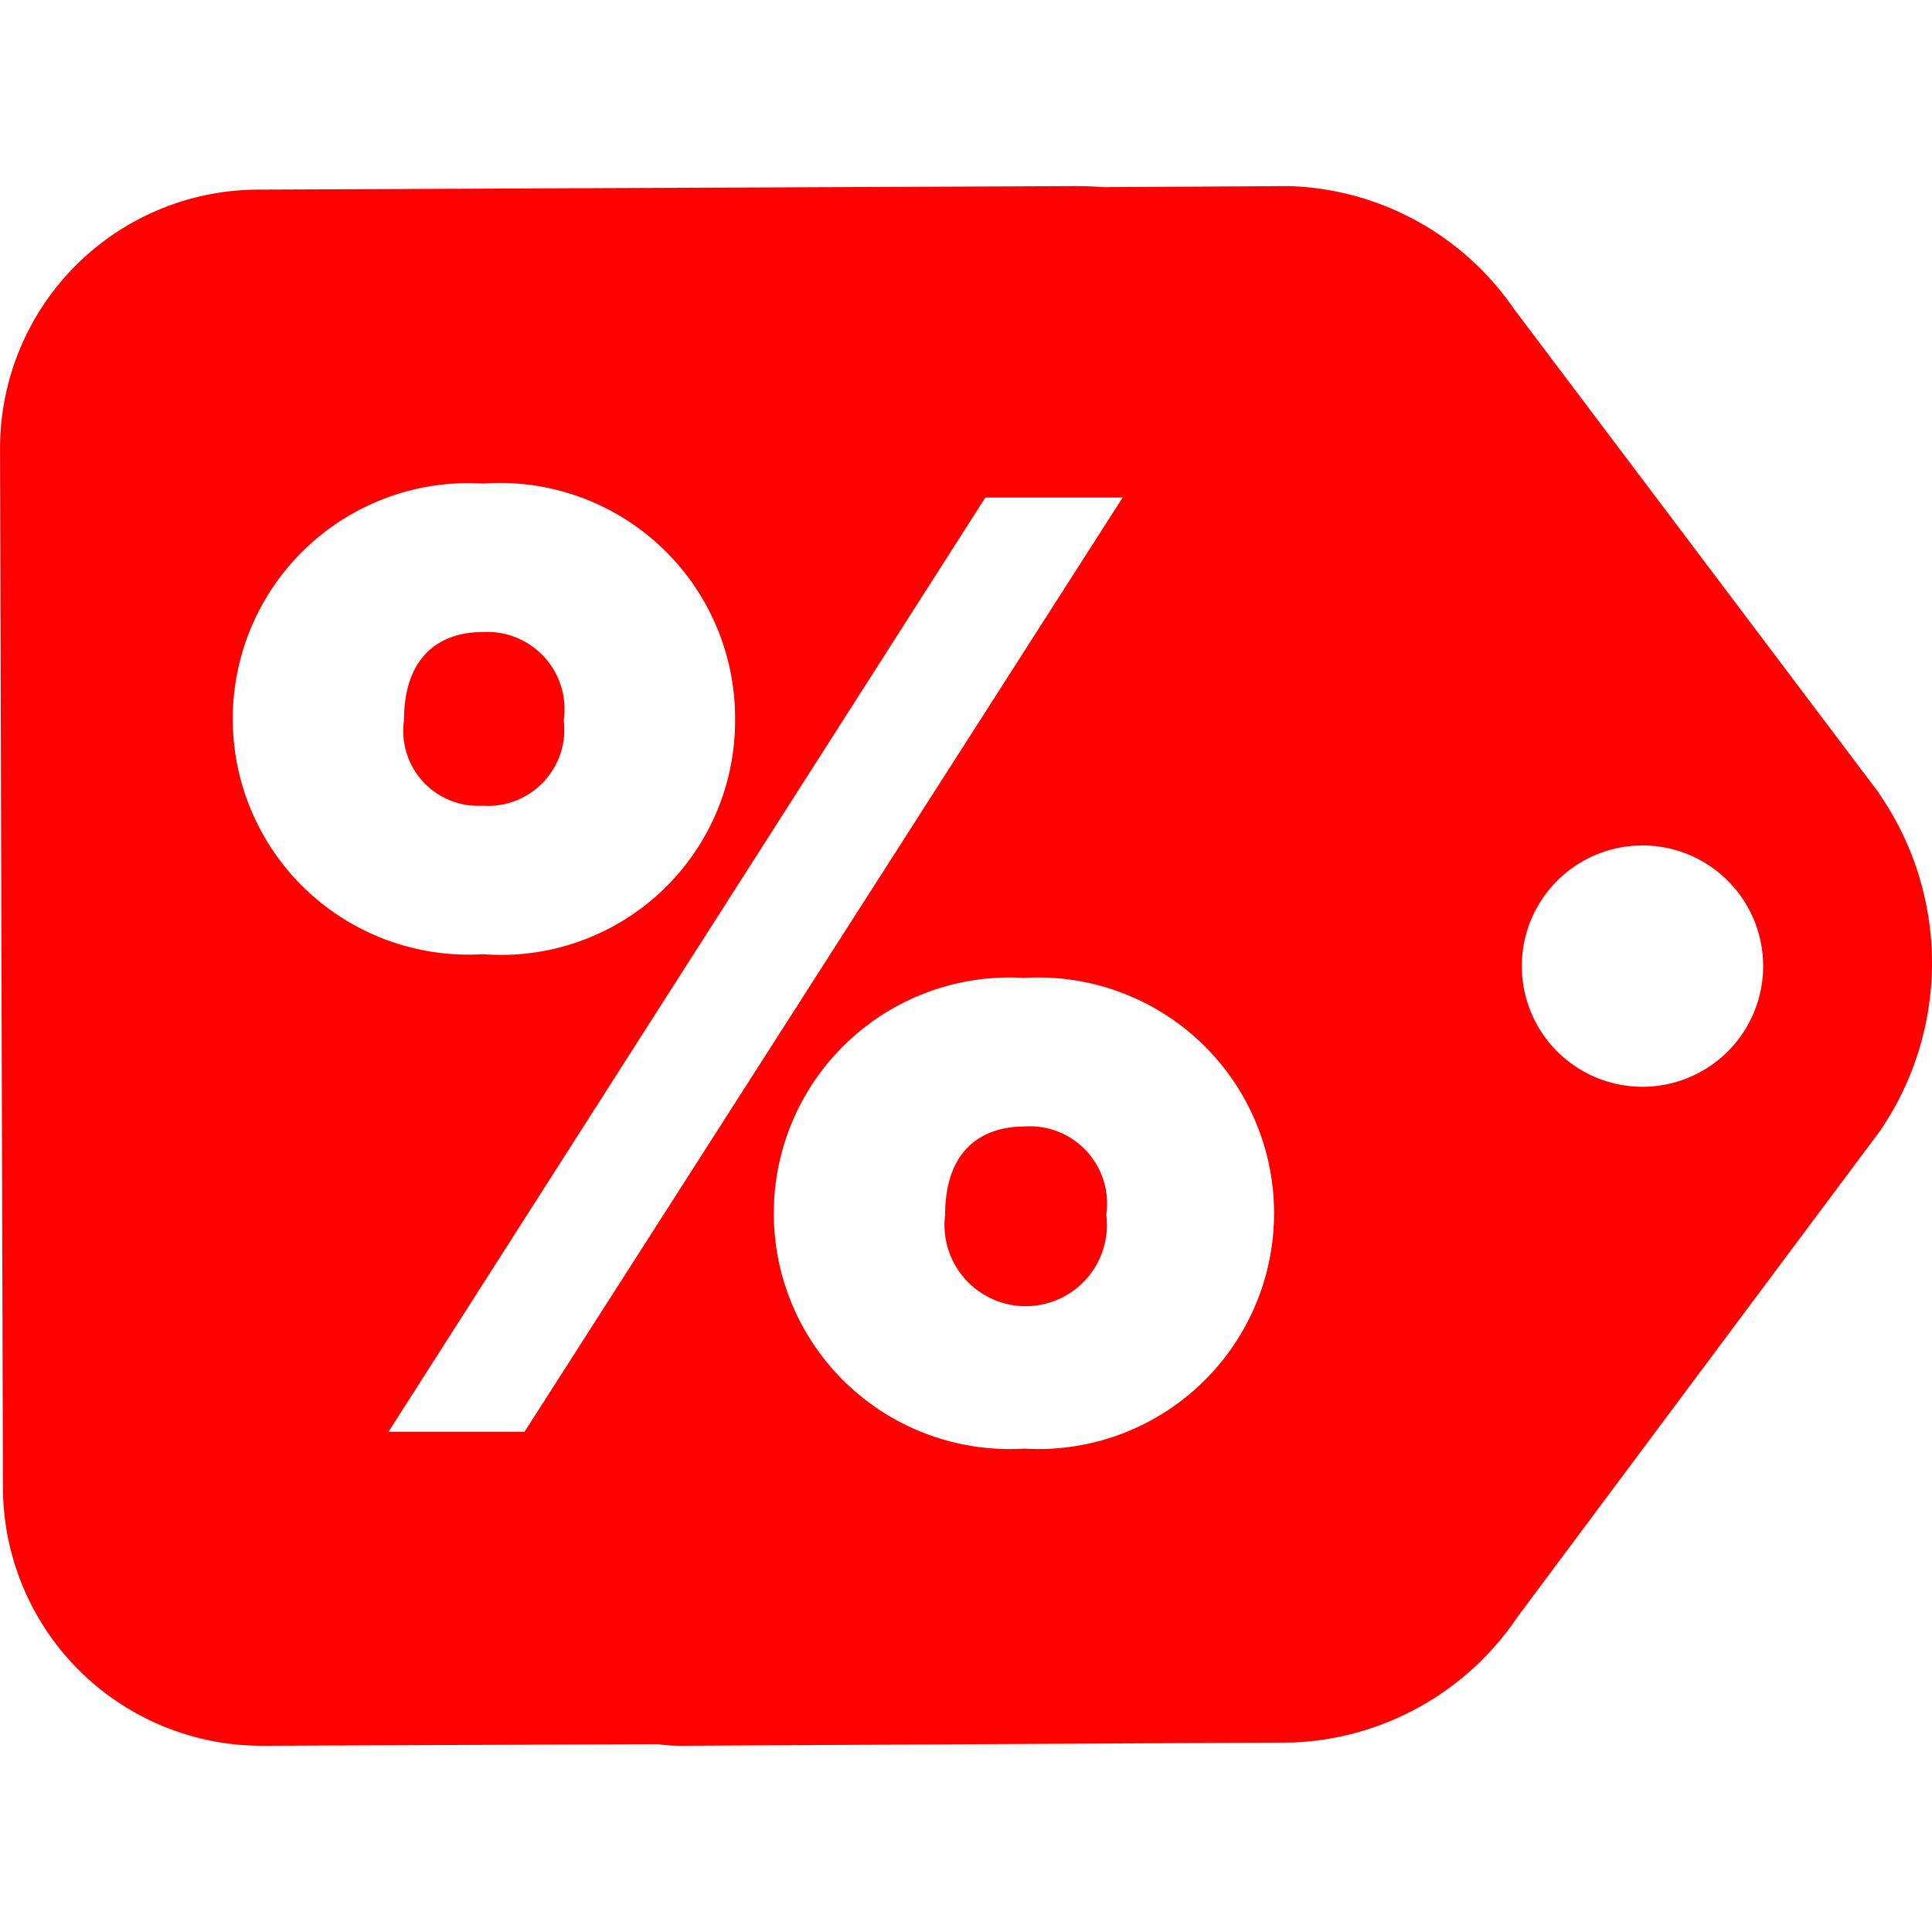 <svg xmlns="http://www.w3.org/2000/svg" xmlns:xlink="http://www.w3.org/1999/xlink" width="55" height="55" viewBox="0 0 55 55">
  <defs>
    <clipPath id="clip-path">
      <rect id="Rectangle_1461" data-name="Rectangle 1461" width="55" height="55" fill="red"/>
    </clipPath>
  </defs>
  <g id="icon_discount" data-name="icon discount" clip-path="url(#clip-path)">
    <path id="Path_1515" data-name="Path 1515" d="M53.5,17.3h0l0-.007L43.106,3.506A8.07,8.07,0,0,0,36.708,0L31.425.029C31.155.012,30.884,0,30.611,0L7.336.1A7.367,7.367,0,0,0,0,7.475L.083,37.067A7.366,7.366,0,0,0,7.461,44.4l11.274-.046a4.182,4.182,0,0,0,.61.046L36.8,44.308a8.1,8.1,0,0,0,6.383-3.553l2.1-2.818,5.151-6.906L53.517,26.9a8.472,8.472,0,0,0-.019-9.6M6.637,15.575a6.712,6.712,0,0,1,7.108-7.108,6.7,6.7,0,0,1,7.164,6.212c.013.177.018.354.016.531v0a6.662,6.662,0,0,1-6.645,6.676q-.268,0-.535-.02a6.712,6.712,0,0,1-7.108-6.291m8.295,19.886H11.059L28.05,8.866h3.908Zm15.033.48a6.745,6.745,0,0,1-.817,0,6.712,6.712,0,1,1-.817-13.4,6.608,6.608,0,0,1,.817,0,6.712,6.712,0,1,1,.817,13.4M46.76,25.64h-.006a3.435,3.435,0,1,1,.006,0" transform="translate(0.001 5.298)" fill="red"/>
    <path id="Path_1516" data-name="Path 1516" d="M35.646,41.865a2.172,2.172,0,0,0,2.317-2.43,2.2,2.2,0,0,0-2.317-2.512c-1.233,0-2.231.711-2.231,2.512a2.131,2.131,0,0,0,2.231,2.43" transform="translate(-21.914 -18.929)" fill="red"/>
    <path id="Path_1517" data-name="Path 1517" d="M80.967,77.884a2.182,2.182,0,0,0-.462-.019c-1.275,0-2.274.711-2.274,2.512a2.312,2.312,0,1,0,4.587,0,2.2,2.2,0,0,0-1.851-2.493" transform="translate(-51.325 -45.797)" fill="red"/>
  </g>
</svg>
